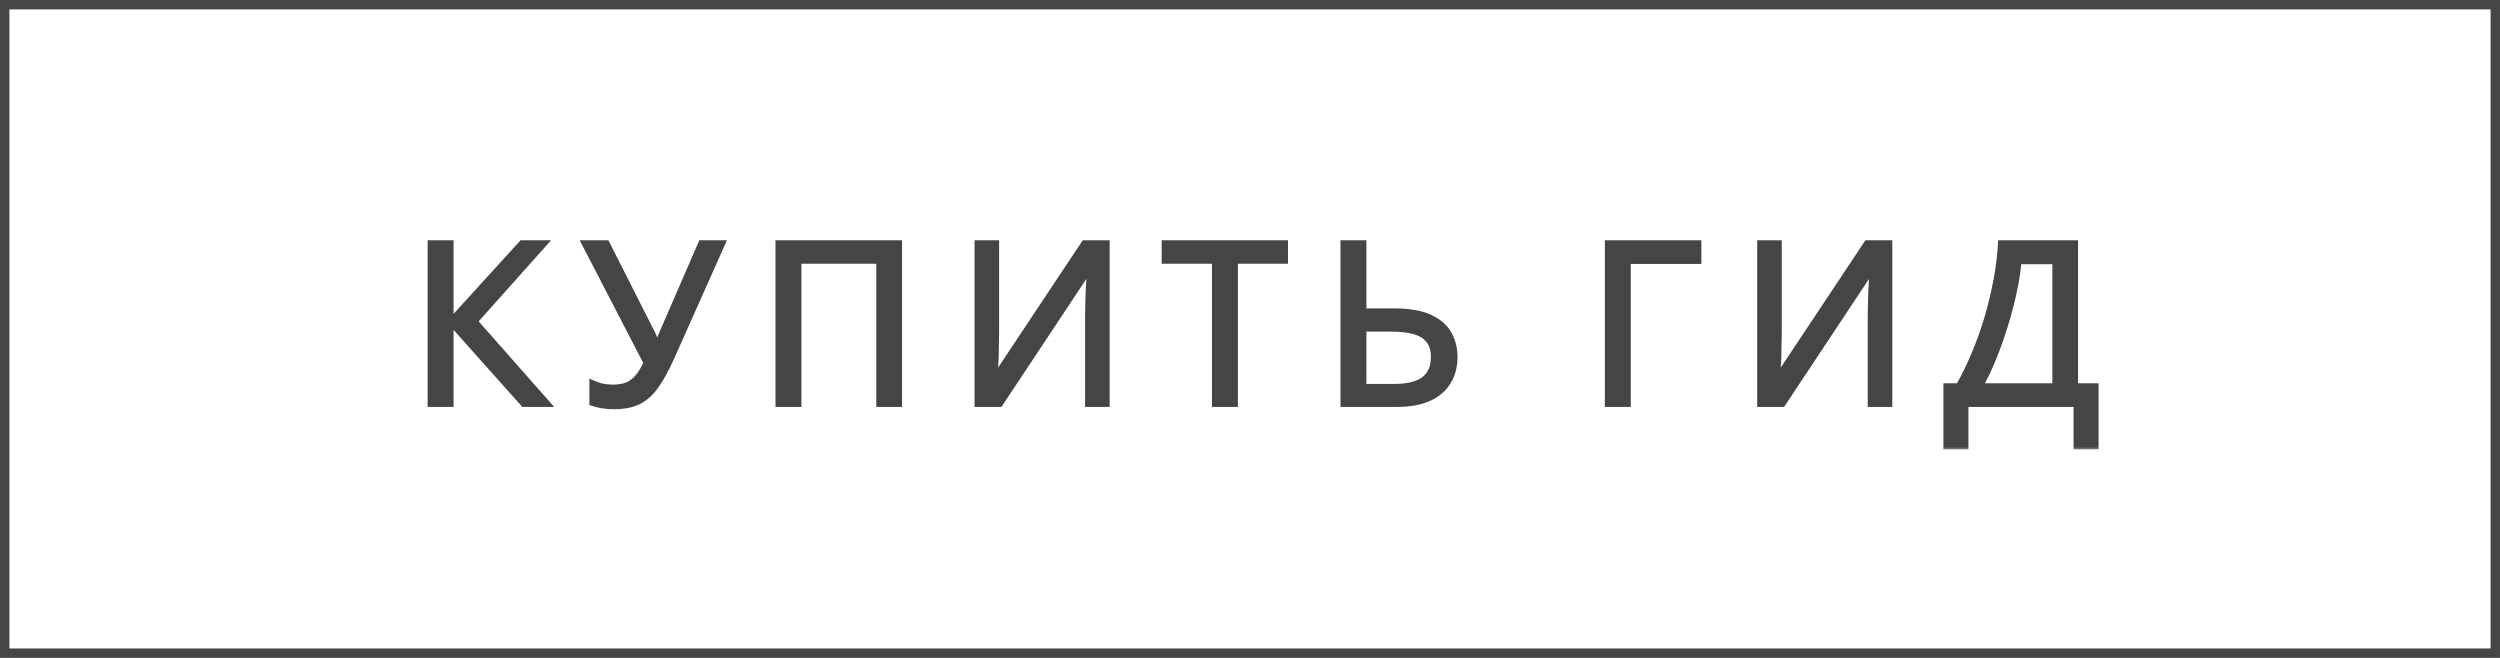 <?xml version="1.0" encoding="UTF-8"?> <svg xmlns="http://www.w3.org/2000/svg" width="266" height="70" viewBox="0 0 266 70" fill="none"><mask id="path-1-outside-1_1031_246" maskUnits="userSpaceOnUse" x="45" y="25" width="179" height="23" fill="black"><rect fill="white" x="45" y="25" width="179" height="23"></rect><path d="M58.304 43H55.712L47.96 34.312V43H45.8V25.864H47.96V34.168L55.52 25.864H57.968L50.528 34.192L58.304 43ZM71.412 38.128C70.9 39.264 70.38 40.216 69.852 40.984C69.34 41.736 68.732 42.304 68.028 42.688C67.324 43.056 66.428 43.24 65.34 43.24C64.892 43.24 64.468 43.208 64.068 43.144C63.684 43.08 63.332 42.992 63.012 42.88V40.744C63.332 40.888 63.676 41.008 64.044 41.104C64.412 41.184 64.796 41.224 65.196 41.224C65.788 41.224 66.292 41.144 66.708 40.984C67.14 40.808 67.516 40.528 67.836 40.144C68.172 39.76 68.484 39.248 68.772 38.608L62.172 25.864H64.548L69.324 35.296C69.388 35.408 69.452 35.544 69.516 35.704C69.58 35.848 69.644 36 69.708 36.16C69.788 36.32 69.852 36.472 69.9 36.616H69.996C70.044 36.504 70.092 36.376 70.14 36.232C70.204 36.072 70.26 35.92 70.308 35.776C70.372 35.616 70.428 35.48 70.476 35.368L74.604 25.864H76.884L71.412 38.128ZM82.812 43V25.864H95.676V43H93.54V27.76H84.972V43H82.812ZM103.991 25.864H106.007V35.272C106.007 35.672 105.999 36.112 105.983 36.592C105.983 37.056 105.975 37.52 105.959 37.984C105.943 38.448 105.919 38.864 105.887 39.232C105.871 39.584 105.855 39.856 105.839 40.048H105.935L115.367 25.864H117.767V43H115.751V33.688C115.751 33.256 115.759 32.792 115.775 32.296C115.791 31.784 115.807 31.296 115.823 30.832C115.855 30.352 115.879 29.928 115.895 29.56C115.911 29.192 115.927 28.92 115.943 28.744H115.847L106.391 43H103.991V25.864ZM131.413 43H129.253V27.76H123.901V25.864H136.741V27.76H131.413V43ZM142.925 43V25.864H145.085V33.112H148.301C149.901 33.112 151.173 33.328 152.117 33.76C153.061 34.192 153.741 34.776 154.157 35.512C154.573 36.248 154.781 37.072 154.781 37.984C154.781 38.992 154.549 39.872 154.085 40.624C153.637 41.376 152.957 41.96 152.045 42.376C151.133 42.792 149.973 43 148.565 43H142.925ZM148.349 41.152C149.741 41.152 150.789 40.896 151.493 40.384C152.197 39.856 152.549 39.056 152.549 37.984C152.549 37.248 152.373 36.664 152.021 36.232C151.685 35.784 151.181 35.464 150.509 35.272C149.853 35.08 149.029 34.984 148.037 34.984H145.085V41.152H148.349ZM180.727 25.864V27.784H173.215V43H171.055V25.864H180.727ZM187.265 25.864H189.281V35.272C189.281 35.672 189.273 36.112 189.257 36.592C189.257 37.056 189.249 37.52 189.233 37.984C189.217 38.448 189.193 38.864 189.161 39.232C189.145 39.584 189.129 39.856 189.113 40.048H189.209L198.641 25.864H201.041V43H199.025V33.688C199.025 33.256 199.033 32.792 199.049 32.296C199.065 31.784 199.081 31.296 199.097 30.832C199.129 30.352 199.153 29.928 199.169 29.56C199.185 29.192 199.201 28.92 199.217 28.744H199.121L189.665 43H187.265V25.864ZM220.806 25.864V41.08H222.99V47.512H220.926V43H209.142V47.512H207.078V41.08H208.398C208.974 40.088 209.518 38.976 210.03 37.744C210.558 36.512 211.022 35.224 211.422 33.88C211.822 32.52 212.15 31.16 212.406 29.8C212.662 28.44 212.822 27.128 212.886 25.864H220.806ZM214.782 27.808C214.718 28.736 214.558 29.784 214.302 30.952C214.062 32.12 213.75 33.32 213.366 34.552C212.998 35.768 212.582 36.944 212.118 38.08C211.67 39.216 211.19 40.216 210.678 41.08H218.67V27.808H214.782Z"></path></mask><path d="M58.304 43H55.712L47.96 34.312V43H45.8V25.864H47.96V34.168L55.52 25.864H57.968L50.528 34.192L58.304 43ZM71.412 38.128C70.9 39.264 70.38 40.216 69.852 40.984C69.34 41.736 68.732 42.304 68.028 42.688C67.324 43.056 66.428 43.24 65.34 43.24C64.892 43.24 64.468 43.208 64.068 43.144C63.684 43.08 63.332 42.992 63.012 42.88V40.744C63.332 40.888 63.676 41.008 64.044 41.104C64.412 41.184 64.796 41.224 65.196 41.224C65.788 41.224 66.292 41.144 66.708 40.984C67.14 40.808 67.516 40.528 67.836 40.144C68.172 39.76 68.484 39.248 68.772 38.608L62.172 25.864H64.548L69.324 35.296C69.388 35.408 69.452 35.544 69.516 35.704C69.58 35.848 69.644 36 69.708 36.16C69.788 36.32 69.852 36.472 69.9 36.616H69.996C70.044 36.504 70.092 36.376 70.14 36.232C70.204 36.072 70.26 35.92 70.308 35.776C70.372 35.616 70.428 35.48 70.476 35.368L74.604 25.864H76.884L71.412 38.128ZM82.812 43V25.864H95.676V43H93.54V27.76H84.972V43H82.812ZM103.991 25.864H106.007V35.272C106.007 35.672 105.999 36.112 105.983 36.592C105.983 37.056 105.975 37.52 105.959 37.984C105.943 38.448 105.919 38.864 105.887 39.232C105.871 39.584 105.855 39.856 105.839 40.048H105.935L115.367 25.864H117.767V43H115.751V33.688C115.751 33.256 115.759 32.792 115.775 32.296C115.791 31.784 115.807 31.296 115.823 30.832C115.855 30.352 115.879 29.928 115.895 29.56C115.911 29.192 115.927 28.92 115.943 28.744H115.847L106.391 43H103.991V25.864ZM131.413 43H129.253V27.76H123.901V25.864H136.741V27.76H131.413V43ZM142.925 43V25.864H145.085V33.112H148.301C149.901 33.112 151.173 33.328 152.117 33.76C153.061 34.192 153.741 34.776 154.157 35.512C154.573 36.248 154.781 37.072 154.781 37.984C154.781 38.992 154.549 39.872 154.085 40.624C153.637 41.376 152.957 41.96 152.045 42.376C151.133 42.792 149.973 43 148.565 43H142.925ZM148.349 41.152C149.741 41.152 150.789 40.896 151.493 40.384C152.197 39.856 152.549 39.056 152.549 37.984C152.549 37.248 152.373 36.664 152.021 36.232C151.685 35.784 151.181 35.464 150.509 35.272C149.853 35.08 149.029 34.984 148.037 34.984H145.085V41.152H148.349ZM180.727 25.864V27.784H173.215V43H171.055V25.864H180.727ZM187.265 25.864H189.281V35.272C189.281 35.672 189.273 36.112 189.257 36.592C189.257 37.056 189.249 37.52 189.233 37.984C189.217 38.448 189.193 38.864 189.161 39.232C189.145 39.584 189.129 39.856 189.113 40.048H189.209L198.641 25.864H201.041V43H199.025V33.688C199.025 33.256 199.033 32.792 199.049 32.296C199.065 31.784 199.081 31.296 199.097 30.832C199.129 30.352 199.153 29.928 199.169 29.56C199.185 29.192 199.201 28.92 199.217 28.744H199.121L189.665 43H187.265V25.864ZM220.806 25.864V41.08H222.99V47.512H220.926V43H209.142V47.512H207.078V41.08H208.398C208.974 40.088 209.518 38.976 210.03 37.744C210.558 36.512 211.022 35.224 211.422 33.88C211.822 32.52 212.15 31.16 212.406 29.8C212.662 28.44 212.822 27.128 212.886 25.864H220.806ZM214.782 27.808C214.718 28.736 214.558 29.784 214.302 30.952C214.062 32.12 213.75 33.32 213.366 34.552C212.998 35.768 212.582 36.944 212.118 38.08C211.67 39.216 211.19 40.216 210.678 41.08H218.67V27.808H214.782Z" fill="#464543"></path><path d="M58.304 43V43.3H58.969L58.529 42.801L58.304 43ZM55.712 43L55.488 43.2L55.578 43.3H55.712V43ZM47.96 34.312L48.184 34.112L47.66 33.525V34.312H47.96ZM47.96 43V43.3H48.26V43H47.96ZM45.8 43H45.5V43.3H45.8V43ZM45.8 25.864V25.564H45.5V25.864H45.8ZM47.96 25.864H48.26V25.564H47.96V25.864ZM47.96 34.168H47.66V34.943L48.182 34.37L47.96 34.168ZM55.52 25.864V25.564H55.387L55.298 25.662L55.52 25.864ZM57.968 25.864L58.192 26.064L58.638 25.564H57.968V25.864ZM50.528 34.192L50.304 33.992L50.127 34.191L50.303 34.391L50.528 34.192ZM58.304 43V42.7H55.712V43V43.3H58.304V43ZM55.712 43L55.936 42.8L48.184 34.112L47.96 34.312L47.736 34.512L55.488 43.2L55.712 43ZM47.96 34.312H47.66V43H47.96H48.26V34.312H47.96ZM47.96 43V42.7H45.8V43V43.3H47.96V43ZM45.8 43H46.1V25.864H45.8H45.5V43H45.8ZM45.8 25.864V26.164H47.96V25.864V25.564H45.8V25.864ZM47.96 25.864H47.66V34.168H47.96H48.26V25.864H47.96ZM47.96 34.168L48.182 34.37L55.742 26.066L55.52 25.864L55.298 25.662L47.738 33.966L47.96 34.168ZM55.52 25.864V26.164H57.968V25.864V25.564H55.52V25.864ZM57.968 25.864L57.744 25.664L50.304 33.992L50.528 34.192L50.752 34.392L58.192 26.064L57.968 25.864ZM50.528 34.192L50.303 34.391L58.079 43.199L58.304 43L58.529 42.801L50.753 33.993L50.528 34.192ZM71.412 38.128L71.685 38.251L71.686 38.25L71.412 38.128ZM69.852 40.984L69.605 40.814L69.604 40.815L69.852 40.984ZM68.028 42.688L68.167 42.954L68.171 42.951L68.028 42.688ZM64.068 43.144L64.019 43.44L64.02 43.44L64.068 43.144ZM63.012 42.88H62.712V43.093L62.913 43.163L63.012 42.88ZM63.012 40.744L63.135 40.47L62.712 40.28V40.744H63.012ZM64.044 41.104L63.968 41.395L63.98 41.397L64.044 41.104ZM66.708 40.984L66.816 41.264L66.821 41.262L66.708 40.984ZM67.836 40.144L67.61 39.946L67.605 39.952L67.836 40.144ZM68.772 38.608L69.045 38.731L69.105 38.599L69.038 38.47L68.772 38.608ZM62.172 25.864V25.564H61.679L61.905 26.002L62.172 25.864ZM64.548 25.864L64.816 25.729L64.732 25.564H64.548V25.864ZM69.324 35.296L69.056 35.431L69.06 35.438L69.063 35.445L69.324 35.296ZM69.516 35.704L69.237 35.816L69.242 35.826L69.516 35.704ZM69.708 36.16L69.429 36.271L69.434 36.283L69.439 36.294L69.708 36.16ZM69.9 36.616L69.615 36.711L69.684 36.916H69.9V36.616ZM69.996 36.616V36.916H70.194L70.272 36.734L69.996 36.616ZM70.14 36.232L69.861 36.121L69.858 36.129L69.855 36.137L70.14 36.232ZM70.308 35.776L70.029 35.665L70.026 35.673L70.023 35.681L70.308 35.776ZM70.476 35.368L70.201 35.248L70.2 35.25L70.476 35.368ZM74.604 25.864V25.564H74.407L74.329 25.744L74.604 25.864ZM76.884 25.864L77.158 25.986L77.346 25.564H76.884V25.864ZM71.412 38.128L71.138 38.005C70.631 39.13 70.12 40.065 69.605 40.814L69.852 40.984L70.099 41.154C70.64 40.367 71.168 39.398 71.685 38.251L71.412 38.128ZM69.852 40.984L69.604 40.815C69.115 41.533 68.541 42.066 67.884 42.425L68.028 42.688L68.171 42.951C68.923 42.542 69.565 41.939 70.1 41.153L69.852 40.984ZM68.028 42.688L67.889 42.422C67.241 42.761 66.396 42.94 65.34 42.94V43.24V43.54C66.459 43.54 67.407 43.351 68.167 42.954L68.028 42.688ZM65.34 43.24V42.94C64.906 42.94 64.498 42.909 64.115 42.848L64.068 43.144L64.02 43.44C64.438 43.507 64.878 43.54 65.34 43.54V43.24ZM64.068 43.144L64.117 42.848C63.748 42.786 63.413 42.702 63.111 42.597L63.012 42.88L62.913 43.163C63.251 43.282 63.62 43.373 64.019 43.44L64.068 43.144ZM63.012 42.88H63.312V40.744H63.012H62.712V42.88H63.012ZM63.012 40.744L62.889 41.018C63.225 41.169 63.585 41.294 63.968 41.394L64.044 41.104L64.12 40.814C63.766 40.722 63.438 40.607 63.135 40.47L63.012 40.744ZM64.044 41.104L63.98 41.397C64.37 41.482 64.776 41.524 65.196 41.524V41.224V40.924C64.816 40.924 64.453 40.886 64.108 40.811L64.044 41.104ZM65.196 41.224V41.524C65.813 41.524 66.356 41.441 66.816 41.264L66.708 40.984L66.6 40.704C66.228 40.847 65.762 40.924 65.196 40.924V41.224ZM66.708 40.984L66.821 41.262C67.302 41.066 67.717 40.755 68.066 40.336L67.836 40.144L67.605 39.952C67.314 40.301 66.978 40.55 66.595 40.706L66.708 40.984ZM67.836 40.144L68.062 40.342C68.423 39.929 68.749 39.389 69.045 38.731L68.772 38.608L68.498 38.485C68.218 39.107 67.921 39.591 67.61 39.946L67.836 40.144ZM68.772 38.608L69.038 38.47L62.438 25.726L62.172 25.864L61.905 26.002L68.505 38.746L68.772 38.608ZM62.172 25.864V26.164H64.548V25.864V25.564H62.172V25.864ZM64.548 25.864L64.28 26L69.056 35.431L69.324 35.296L69.591 35.16L64.816 25.729L64.548 25.864ZM69.324 35.296L69.063 35.445C69.119 35.542 69.177 35.664 69.237 35.815L69.516 35.704L69.794 35.593C69.727 35.424 69.657 35.274 69.584 35.147L69.324 35.296ZM69.516 35.704L69.242 35.826C69.304 35.966 69.367 36.115 69.429 36.271L69.708 36.16L69.986 36.049C69.921 35.885 69.856 35.73 69.79 35.582L69.516 35.704ZM69.708 36.16L69.439 36.294C69.514 36.444 69.572 36.583 69.615 36.711L69.9 36.616L70.184 36.521C70.131 36.361 70.061 36.196 69.976 36.026L69.708 36.16ZM69.9 36.616V36.916H69.996V36.616V36.316H69.9V36.616ZM69.996 36.616L70.272 36.734C70.323 36.613 70.374 36.477 70.424 36.327L70.14 36.232L69.855 36.137C69.809 36.275 69.764 36.395 69.72 36.498L69.996 36.616ZM70.14 36.232L70.418 36.343C70.484 36.179 70.542 36.021 70.592 35.871L70.308 35.776L70.023 35.681C69.977 35.819 69.923 35.965 69.861 36.121L70.14 36.232ZM70.308 35.776L70.586 35.887C70.65 35.729 70.705 35.595 70.752 35.486L70.476 35.368L70.2 35.25C70.151 35.365 70.094 35.503 70.029 35.665L70.308 35.776ZM70.476 35.368L70.751 35.487L74.879 25.983L74.604 25.864L74.329 25.744L70.201 35.248L70.476 35.368ZM74.604 25.864V26.164H76.884V25.864V25.564H74.604V25.864ZM76.884 25.864L76.61 25.742L71.138 38.006L71.412 38.128L71.686 38.25L77.158 25.986L76.884 25.864ZM82.812 43H82.512V43.3H82.812V43ZM82.812 25.864V25.564H82.512V25.864H82.812ZM95.676 25.864H95.976V25.564H95.676V25.864ZM95.676 43V43.3H95.976V43H95.676ZM93.54 43H93.24V43.3H93.54V43ZM93.54 27.76H93.84V27.46H93.54V27.76ZM84.972 27.76V27.46H84.672V27.76H84.972ZM84.972 43V43.3H85.272V43H84.972ZM82.812 43H83.112V25.864H82.812H82.512V43H82.812ZM82.812 25.864V26.164H95.676V25.864V25.564H82.812V25.864ZM95.676 25.864H95.376V43H95.676H95.976V25.864H95.676ZM95.676 43V42.7H93.54V43V43.3H95.676V43ZM93.54 43H93.84V27.76H93.54H93.24V43H93.54ZM93.54 27.76V27.46H84.972V27.76V28.06H93.54V27.76ZM84.972 27.76H84.672V43H84.972H85.272V27.76H84.972ZM84.972 43V42.7H82.812V43V43.3H84.972V43ZM103.991 25.864V25.564H103.691V25.864H103.991ZM106.007 25.864H106.307V25.564H106.007V25.864ZM105.983 36.592L105.683 36.582V36.592H105.983ZM105.887 39.232L105.588 39.206L105.587 39.218L105.887 39.232ZM105.839 40.048L105.54 40.023L105.513 40.348H105.839V40.048ZM105.935 40.048V40.348H106.096L106.185 40.214L105.935 40.048ZM115.367 25.864V25.564H115.206L115.117 25.698L115.367 25.864ZM117.767 25.864H118.067V25.564H117.767V25.864ZM117.767 43V43.3H118.067V43H117.767ZM115.751 43H115.451V43.3H115.751V43ZM115.775 32.296L116.075 32.306L116.075 32.305L115.775 32.296ZM115.823 30.832L115.524 30.812L115.523 30.822L115.823 30.832ZM115.943 28.744L116.242 28.771L116.272 28.444H115.943V28.744ZM115.847 28.744V28.444H115.686L115.597 28.578L115.847 28.744ZM106.391 43V43.3H106.552L106.641 43.166L106.391 43ZM103.991 43H103.691V43.3H103.991V43ZM103.991 25.864V26.164H106.007V25.864V25.564H103.991V25.864ZM106.007 25.864H105.707V35.272H106.007H106.307V25.864H106.007ZM106.007 35.272H105.707C105.707 35.668 105.699 36.105 105.683 36.582L105.983 36.592L106.283 36.602C106.299 36.119 106.307 35.676 106.307 35.272H106.007ZM105.983 36.592H105.683C105.683 37.053 105.675 37.513 105.659 37.974L105.959 37.984L106.259 37.994C106.275 37.527 106.283 37.059 106.283 36.592H105.983ZM105.959 37.984L105.659 37.974C105.643 38.434 105.62 38.844 105.588 39.206L105.887 39.232L106.186 39.258C106.218 38.884 106.243 38.462 106.259 37.994L105.959 37.984ZM105.887 39.232L105.587 39.218C105.571 39.569 105.556 39.837 105.54 40.023L105.839 40.048L106.138 40.073C106.155 39.875 106.171 39.599 106.187 39.246L105.887 39.232ZM105.839 40.048V40.348H105.935V40.048V39.748H105.839V40.048ZM105.935 40.048L106.185 40.214L115.617 26.03L115.367 25.864L115.117 25.698L105.685 39.882L105.935 40.048ZM115.367 25.864V26.164H117.767V25.864V25.564H115.367V25.864ZM117.767 25.864H117.467V43H117.767H118.067V25.864H117.767ZM117.767 43V42.7H115.751V43V43.3H117.767V43ZM115.751 43H116.051V33.688H115.751H115.451V43H115.751ZM115.751 33.688H116.051C116.051 33.26 116.059 32.799 116.075 32.306L115.775 32.296L115.475 32.286C115.459 32.785 115.451 33.252 115.451 33.688H115.751ZM115.775 32.296L116.075 32.305C116.091 31.794 116.107 31.306 116.123 30.842L115.823 30.832L115.523 30.822C115.507 31.286 115.491 31.774 115.475 32.287L115.775 32.296ZM115.823 30.832L116.122 30.852C116.155 30.37 116.179 29.944 116.195 29.573L115.895 29.56L115.595 29.547C115.579 29.912 115.556 30.334 115.524 30.812L115.823 30.832ZM115.895 29.56L116.195 29.573C116.211 29.206 116.227 28.94 116.242 28.771L115.943 28.744L115.644 28.717C115.628 28.9 115.611 29.178 115.595 29.547L115.895 29.56ZM115.943 28.744V28.444H115.847V28.744V29.044H115.943V28.744ZM115.847 28.744L115.597 28.578L106.141 42.834L106.391 43L106.641 43.166L116.097 28.91L115.847 28.744ZM106.391 43V42.7H103.991V43V43.3H106.391V43ZM103.991 43H104.291V25.864H103.991H103.691V43H103.991ZM131.413 43V43.3H131.713V43H131.413ZM129.253 43H128.953V43.3H129.253V43ZM129.253 27.76H129.553V27.46H129.253V27.76ZM123.901 27.76H123.601V28.06H123.901V27.76ZM123.901 25.864V25.564H123.601V25.864H123.901ZM136.741 25.864H137.041V25.564H136.741V25.864ZM136.741 27.76V28.06H137.041V27.76H136.741ZM131.413 27.76V27.46H131.113V27.76H131.413ZM131.413 43V42.7H129.253V43V43.3H131.413V43ZM129.253 43H129.553V27.76H129.253H128.953V43H129.253ZM129.253 27.76V27.46H123.901V27.76V28.06H129.253V27.76ZM123.901 27.76H124.201V25.864H123.901H123.601V27.76H123.901ZM123.901 25.864V26.164H136.741V25.864V25.564H123.901V25.864ZM136.741 25.864H136.441V27.76H136.741H137.041V25.864H136.741ZM136.741 27.76V27.46H131.413V27.76V28.06H136.741V27.76ZM131.413 27.76H131.113V43H131.413H131.713V27.76H131.413ZM142.925 43H142.625V43.3H142.925V43ZM142.925 25.864V25.564H142.625V25.864H142.925ZM145.085 25.864H145.385V25.564H145.085V25.864ZM145.085 33.112H144.785V33.412H145.085V33.112ZM152.117 33.76L151.992 34.033L151.992 34.033L152.117 33.76ZM154.157 35.512L153.896 35.66L153.896 35.66L154.157 35.512ZM154.085 40.624L153.83 40.466L153.827 40.471L154.085 40.624ZM151.493 40.384L151.669 40.627L151.673 40.624L151.493 40.384ZM152.021 36.232L151.781 36.412L151.788 36.422L152.021 36.232ZM150.509 35.272L150.425 35.56L150.426 35.56L150.509 35.272ZM145.085 34.984V34.684H144.785V34.984H145.085ZM145.085 41.152H144.785V41.452H145.085V41.152ZM142.925 43H143.225V25.864H142.925H142.625V43H142.925ZM142.925 25.864V26.164H145.085V25.864V25.564H142.925V25.864ZM145.085 25.864H144.785V33.112H145.085H145.385V25.864H145.085ZM145.085 33.112V33.412H148.301V33.112V32.812H145.085V33.112ZM148.301 33.112V33.412C149.879 33.412 151.103 33.626 151.992 34.033L152.117 33.76L152.242 33.487C151.243 33.03 149.923 32.812 148.301 32.812V33.112ZM152.117 33.76L151.992 34.033C152.892 34.445 153.517 34.99 153.896 35.66L154.157 35.512L154.418 35.364C153.964 34.562 153.23 33.939 152.242 33.487L152.117 33.76ZM154.157 35.512L153.896 35.66C154.284 36.347 154.481 37.12 154.481 37.984H154.781H155.081C155.081 37.025 154.861 36.149 154.418 35.364L154.157 35.512ZM154.781 37.984H154.481C154.481 38.944 154.26 39.768 153.83 40.467L154.085 40.624L154.34 40.782C154.837 39.976 155.081 39.04 155.081 37.984H154.781ZM154.085 40.624L153.827 40.471C153.415 41.163 152.785 41.709 151.92 42.103L152.045 42.376L152.169 42.649C153.129 42.211 153.859 41.589 154.343 40.778L154.085 40.624ZM152.045 42.376L151.92 42.103C151.06 42.495 149.946 42.7 148.565 42.7V43V43.3C150 43.3 151.206 43.089 152.169 42.649L152.045 42.376ZM148.565 43V42.7H142.925V43V43.3H148.565V43ZM148.349 41.152V41.452C149.769 41.452 150.892 41.192 151.669 40.627L151.493 40.384L151.316 40.141C150.686 40.6 149.713 40.852 148.349 40.852V41.152ZM151.493 40.384L151.673 40.624C152.469 40.027 152.849 39.127 152.849 37.984H152.549H152.249C152.249 38.985 151.925 39.685 151.313 40.144L151.493 40.384ZM152.549 37.984H152.849C152.849 37.201 152.661 36.543 152.253 36.042L152.021 36.232L151.788 36.422C152.084 36.785 152.249 37.295 152.249 37.984H152.549ZM152.021 36.232L152.261 36.052C151.877 35.54 151.31 35.189 150.591 34.983L150.509 35.272L150.426 35.56C151.051 35.739 151.493 36.028 151.781 36.412L152.021 36.232ZM150.509 35.272L150.593 34.984C149.9 34.781 149.046 34.684 148.037 34.684V34.984V35.284C149.012 35.284 149.805 35.379 150.425 35.56L150.509 35.272ZM148.037 34.984V34.684H145.085V34.984V35.284H148.037V34.984ZM145.085 34.984H144.785V41.152H145.085H145.385V34.984H145.085ZM145.085 41.152V41.452H148.349V41.152V40.852H145.085V41.152ZM180.727 25.864H181.027V25.564H180.727V25.864ZM180.727 27.784V28.084H181.027V27.784H180.727ZM173.215 27.784V27.484H172.915V27.784H173.215ZM173.215 43V43.3H173.515V43H173.215ZM171.055 43H170.755V43.3H171.055V43ZM171.055 25.864V25.564H170.755V25.864H171.055ZM180.727 25.864H180.427V27.784H180.727H181.027V25.864H180.727ZM180.727 27.784V27.484H173.215V27.784V28.084H180.727V27.784ZM173.215 27.784H172.915V43H173.215H173.515V27.784H173.215ZM173.215 43V42.7H171.055V43V43.3H173.215V43ZM171.055 43H171.355V25.864H171.055H170.755V43H171.055ZM171.055 25.864V26.164H180.727V25.864V25.564H171.055V25.864ZM187.265 25.864V25.564H186.965V25.864H187.265ZM189.281 25.864H189.581V25.564H189.281V25.864ZM189.257 36.592L188.957 36.582V36.592H189.257ZM189.161 39.232L188.861 39.206L188.861 39.218L189.161 39.232ZM189.113 40.048L188.814 40.023L188.786 40.348H189.113V40.048ZM189.209 40.048V40.348H189.369L189.458 40.214L189.209 40.048ZM198.641 25.864V25.564H198.48L198.391 25.698L198.641 25.864ZM201.041 25.864H201.341V25.564H201.041V25.864ZM201.041 43V43.3H201.341V43H201.041ZM199.025 43H198.725V43.3H199.025V43ZM199.049 32.296L199.348 32.306L199.348 32.305L199.049 32.296ZM199.097 30.832L198.797 30.812L198.797 30.822L199.097 30.832ZM199.217 28.744L199.515 28.771L199.545 28.444H199.217V28.744ZM199.121 28.744V28.444H198.96L198.871 28.578L199.121 28.744ZM189.665 43V43.3H189.826L189.915 43.166L189.665 43ZM187.265 43H186.965V43.3H187.265V43ZM187.265 25.864V26.164H189.281V25.864V25.564H187.265V25.864ZM189.281 25.864H188.981V35.272H189.281H189.581V25.864H189.281ZM189.281 35.272H188.981C188.981 35.668 188.973 36.105 188.957 36.582L189.257 36.592L189.556 36.602C189.572 36.119 189.581 35.676 189.581 35.272H189.281ZM189.257 36.592H188.957C188.957 37.053 188.949 37.513 188.933 37.974L189.233 37.984L189.532 37.994C189.548 37.527 189.557 37.059 189.557 36.592H189.257ZM189.233 37.984L188.933 37.974C188.917 38.434 188.893 38.844 188.862 39.206L189.161 39.232L189.459 39.258C189.492 38.884 189.516 38.462 189.532 37.994L189.233 37.984ZM189.161 39.232L188.861 39.218C188.845 39.569 188.829 39.837 188.814 40.023L189.113 40.048L189.411 40.073C189.428 39.875 189.444 39.599 189.46 39.246L189.161 39.232ZM189.113 40.048V40.348H189.209V40.048V39.748H189.113V40.048ZM189.209 40.048L189.458 40.214L198.89 26.03L198.641 25.864L198.391 25.698L188.959 39.882L189.209 40.048ZM198.641 25.864V26.164H201.041V25.864V25.564H198.641V25.864ZM201.041 25.864H200.741V43H201.041H201.341V25.864H201.041ZM201.041 43V42.7H199.025V43V43.3H201.041V43ZM199.025 43H199.325V33.688H199.025H198.725V43H199.025ZM199.025 33.688H199.325C199.325 33.26 199.332 32.799 199.348 32.306L199.049 32.296L198.749 32.286C198.733 32.785 198.725 33.252 198.725 33.688H199.025ZM199.049 32.296L199.348 32.305C199.364 31.794 199.38 31.306 199.396 30.842L199.097 30.832L198.797 30.822C198.781 31.286 198.765 31.774 198.749 32.287L199.049 32.296ZM199.097 30.832L199.396 30.852C199.428 30.37 199.452 29.944 199.468 29.573L199.169 29.56L198.869 29.547C198.853 29.912 198.829 30.334 198.797 30.812L199.097 30.832ZM199.169 29.56L199.468 29.573C199.484 29.206 199.5 28.94 199.515 28.771L199.217 28.744L198.918 28.717C198.901 28.9 198.885 29.178 198.869 29.547L199.169 29.56ZM199.217 28.744V28.444H199.121V28.744V29.044H199.217V28.744ZM199.121 28.744L198.871 28.578L189.415 42.834L189.665 43L189.915 43.166L199.371 28.91L199.121 28.744ZM189.665 43V42.7H187.265V43V43.3H189.665V43ZM187.265 43H187.565V25.864H187.265H186.965V43H187.265ZM220.806 25.864H221.106V25.564H220.806V25.864ZM220.806 41.08H220.506V41.38H220.806V41.08ZM222.99 41.08H223.29V40.78H222.99V41.08ZM222.99 47.512V47.812H223.29V47.512H222.99ZM220.926 47.512H220.626V47.812H220.926V47.512ZM220.926 43H221.226V42.7H220.926V43ZM209.142 43V42.7H208.842V43H209.142ZM209.142 47.512V47.812H209.442V47.512H209.142ZM207.078 47.512H206.778V47.812H207.078V47.512ZM207.078 41.08V40.78H206.778V41.08H207.078ZM208.398 41.08V41.38H208.571L208.658 41.231L208.398 41.08ZM210.03 37.744L209.755 37.626L209.753 37.629L210.03 37.744ZM211.422 33.88L211.71 33.966L211.71 33.965L211.422 33.88ZM212.406 29.8L212.701 29.855L212.701 29.855L212.406 29.8ZM212.886 25.864V25.564H212.601L212.587 25.849L212.886 25.864ZM214.782 27.808V27.508H214.502L214.483 27.787L214.782 27.808ZM214.302 30.952L214.009 30.888L214.009 30.892L214.302 30.952ZM213.366 34.552L213.08 34.463L213.079 34.465L213.366 34.552ZM212.118 38.08L211.841 37.967L211.839 37.97L212.118 38.08ZM210.678 41.08L210.42 40.927L210.152 41.38H210.678V41.08ZM218.67 41.08V41.38H218.97V41.08H218.67ZM218.67 27.808H218.97V27.508H218.67V27.808ZM220.806 25.864H220.506V41.08H220.806H221.106V25.864H220.806ZM220.806 41.08V41.38H222.99V41.08V40.78H220.806V41.08ZM222.99 41.08H222.69V47.512H222.99H223.29V41.08H222.99ZM222.99 47.512V47.212H220.926V47.512V47.812H222.99V47.512ZM220.926 47.512H221.226V43H220.926H220.626V47.512H220.926ZM220.926 43V42.7H209.142V43V43.3H220.926V43ZM209.142 43H208.842V47.512H209.142H209.442V43H209.142ZM209.142 47.512V47.212H207.078V47.512V47.812H209.142V47.512ZM207.078 47.512H207.378V41.08H207.078H206.778V47.512H207.078ZM207.078 41.08V41.38H208.398V41.08V40.78H207.078V41.08ZM208.398 41.08L208.658 41.231C209.241 40.225 209.791 39.101 210.307 37.859L210.03 37.744L209.753 37.629C209.246 38.851 208.707 39.95 208.139 40.929L208.398 41.08ZM210.03 37.744L210.306 37.862C210.839 36.619 211.307 35.32 211.71 33.966L211.422 33.88L211.135 33.794C210.738 35.128 210.278 36.405 209.755 37.626L210.03 37.744ZM211.422 33.88L211.71 33.965C212.113 32.595 212.443 31.226 212.701 29.855L212.406 29.8L212.112 29.744C211.857 31.094 211.532 32.445 211.135 33.795L211.422 33.88ZM212.406 29.8L212.701 29.855C212.959 28.483 213.121 27.158 213.186 25.879L212.886 25.864L212.587 25.849C212.524 27.098 212.365 28.397 212.112 29.744L212.406 29.8ZM212.886 25.864V26.164H220.806V25.864V25.564H212.886V25.864ZM214.782 27.808L214.483 27.787C214.42 28.697 214.263 29.73 214.009 30.888L214.302 30.952L214.595 31.016C214.854 29.838 215.016 28.775 215.082 27.829L214.782 27.808ZM214.302 30.952L214.009 30.892C213.771 32.049 213.461 33.239 213.08 34.463L213.366 34.552L213.653 34.641C214.04 33.401 214.354 32.191 214.596 31.012L214.302 30.952ZM213.366 34.552L213.079 34.465C212.714 35.672 212.301 36.84 211.841 37.967L212.118 38.08L212.396 38.193C212.864 37.048 213.283 35.864 213.654 34.639L213.366 34.552ZM212.118 38.08L211.839 37.97C211.396 39.094 210.923 40.079 210.42 40.927L210.678 41.08L210.936 41.233C211.458 40.353 211.945 39.338 212.397 38.19L212.118 38.08ZM210.678 41.08V41.38H218.67V41.08V40.78H210.678V41.08ZM218.67 41.08H218.97V27.808H218.67H218.37V41.08H218.67ZM218.67 27.808V27.508H214.782V27.808V28.108H218.67V27.808Z" fill="#464543" mask="url(#path-1-outside-1_1031_246)"></path><rect x="0.5" y="0.5" width="265" height="69" stroke="#464543"></rect></svg> 